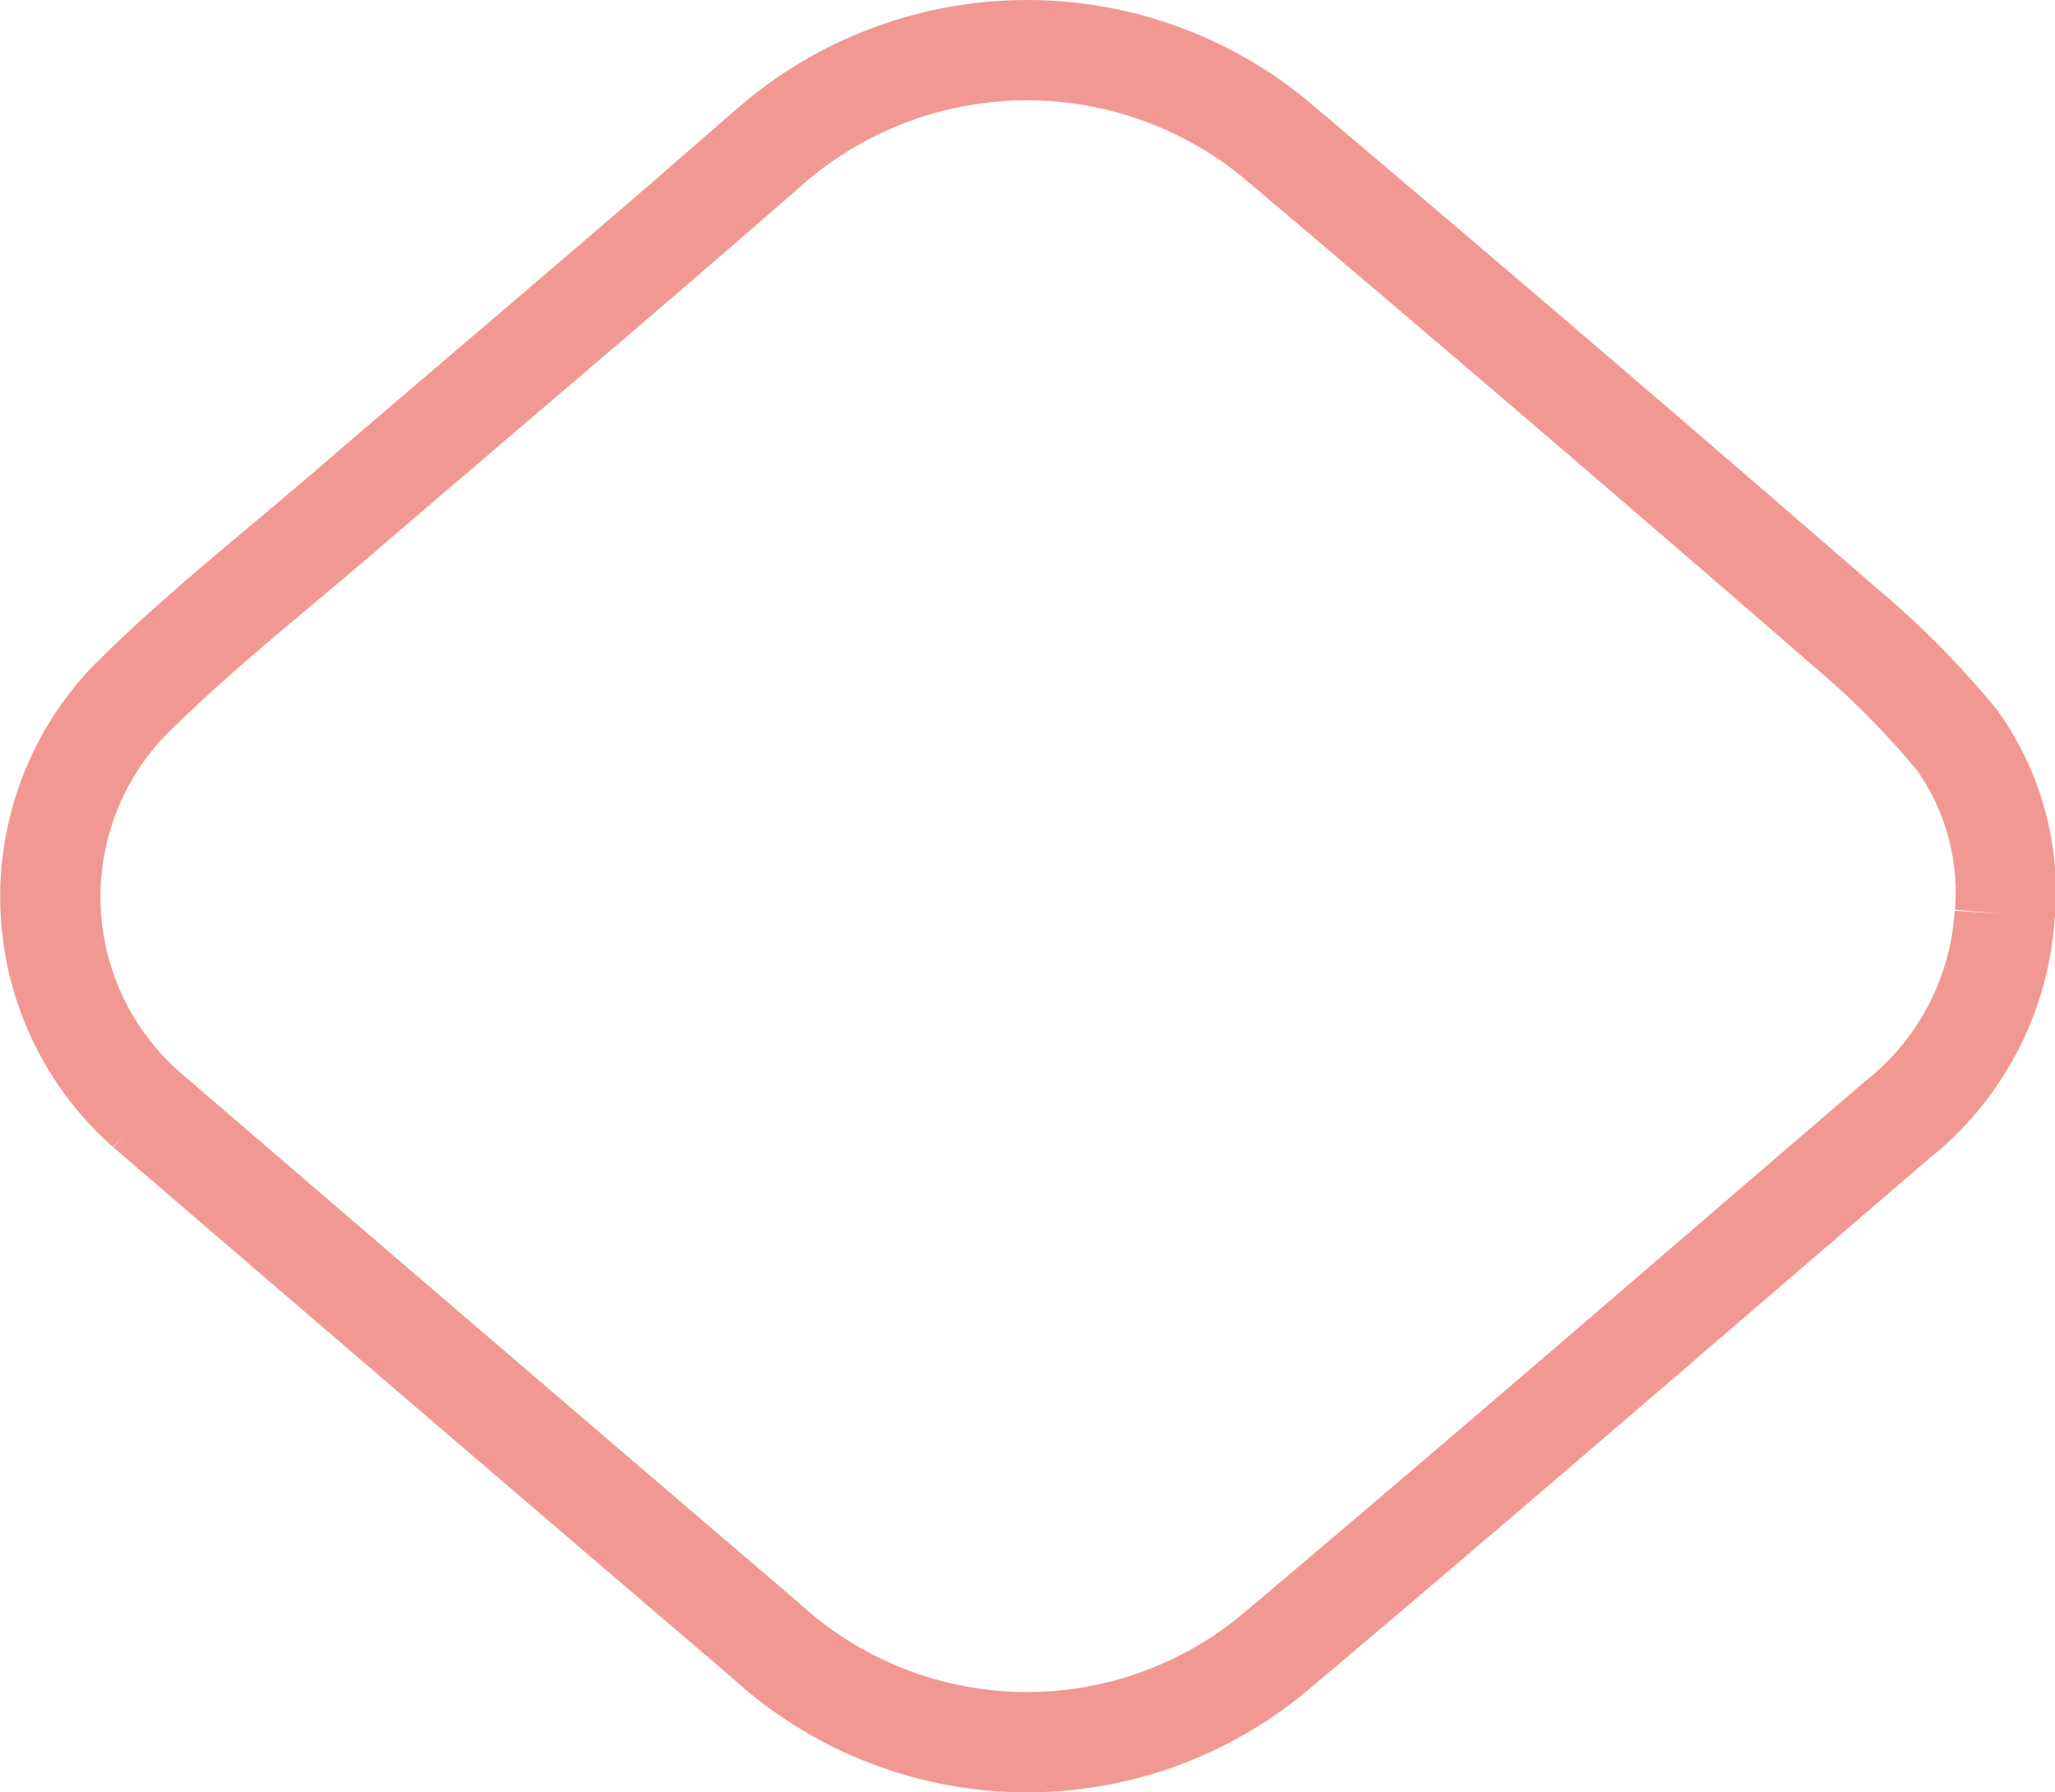 <svg xmlns="http://www.w3.org/2000/svg" width="40.98" height="35.74"><path d="M39.977 18.223a5.681 5.681 0 01-2.147 4.111c-4.131 3.545-8.246 7.109-12.408 10.617a7.713 7.713 0 01-10.157-.241q-6.183-5.284-12.35-10.588a5.653 5.653 0 01-.376-8.111c1.36-1.367 2.891-2.564 4.356-3.825 2.82-2.426 5.668-4.82 8.466-7.271a7.8 7.8 0 0110.013-.188q5.732 4.842 11.4 9.762a17.313 17.313 0 012.252 2.269 5.224 5.224 0 01.956 3.467" fill="none" stroke="#e63327" stroke-width="2" opacity=".5"/></svg>